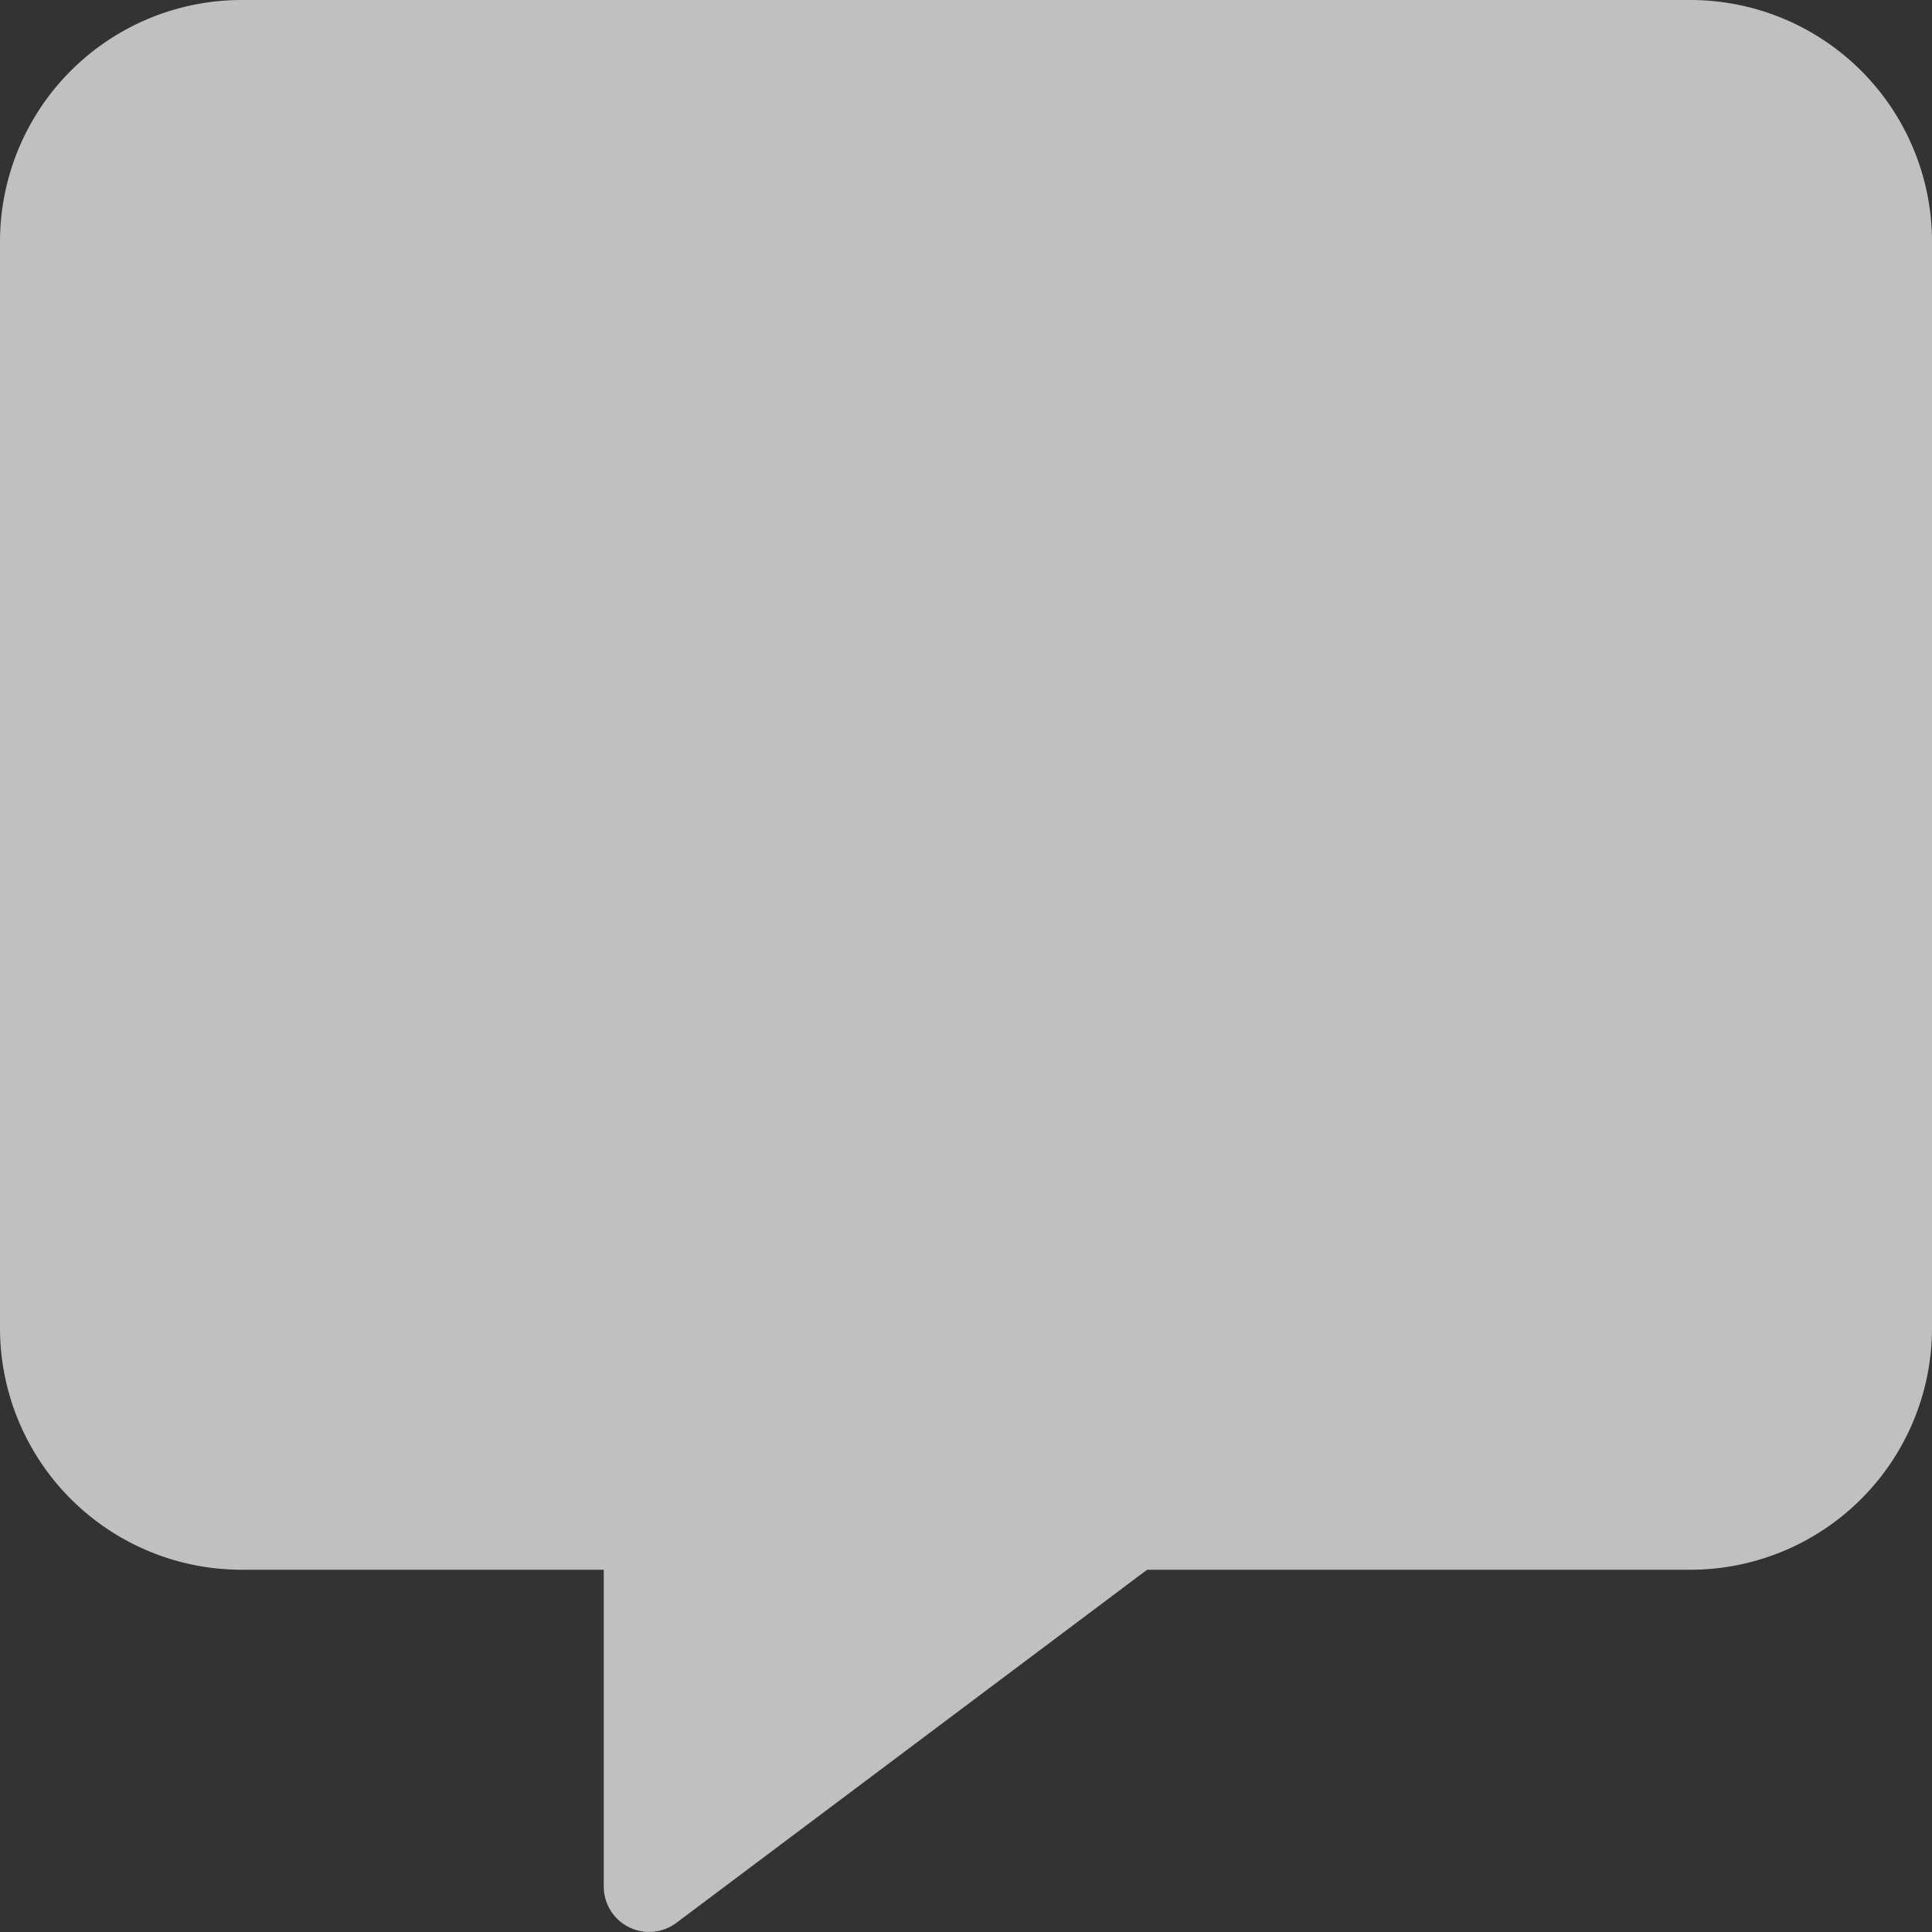 <svg xmlns="http://www.w3.org/2000/svg" width="18" height="18.001" viewBox="0 0 18 18.001">
  <rect x="0" y="0" width="18" height="18.001" fill="#333333" stroke="none"/>
  <path id="Icon_awesome-comment-alt" data-name="Icon awesome-comment-alt" d="M15.75,0H2.25A2.252,2.252,0,0,0,0,2.25V12.375a2.252,2.252,0,0,0,2.25,2.25H5.625v2.953a.423.423,0,0,0,.671.341l4.391-3.294H15.75A2.252,2.252,0,0,0,18,12.375V2.25A2.252,2.252,0,0,0,15.75,0Z" fill="rgba(255,255,255,0.69)"/>
</svg>
